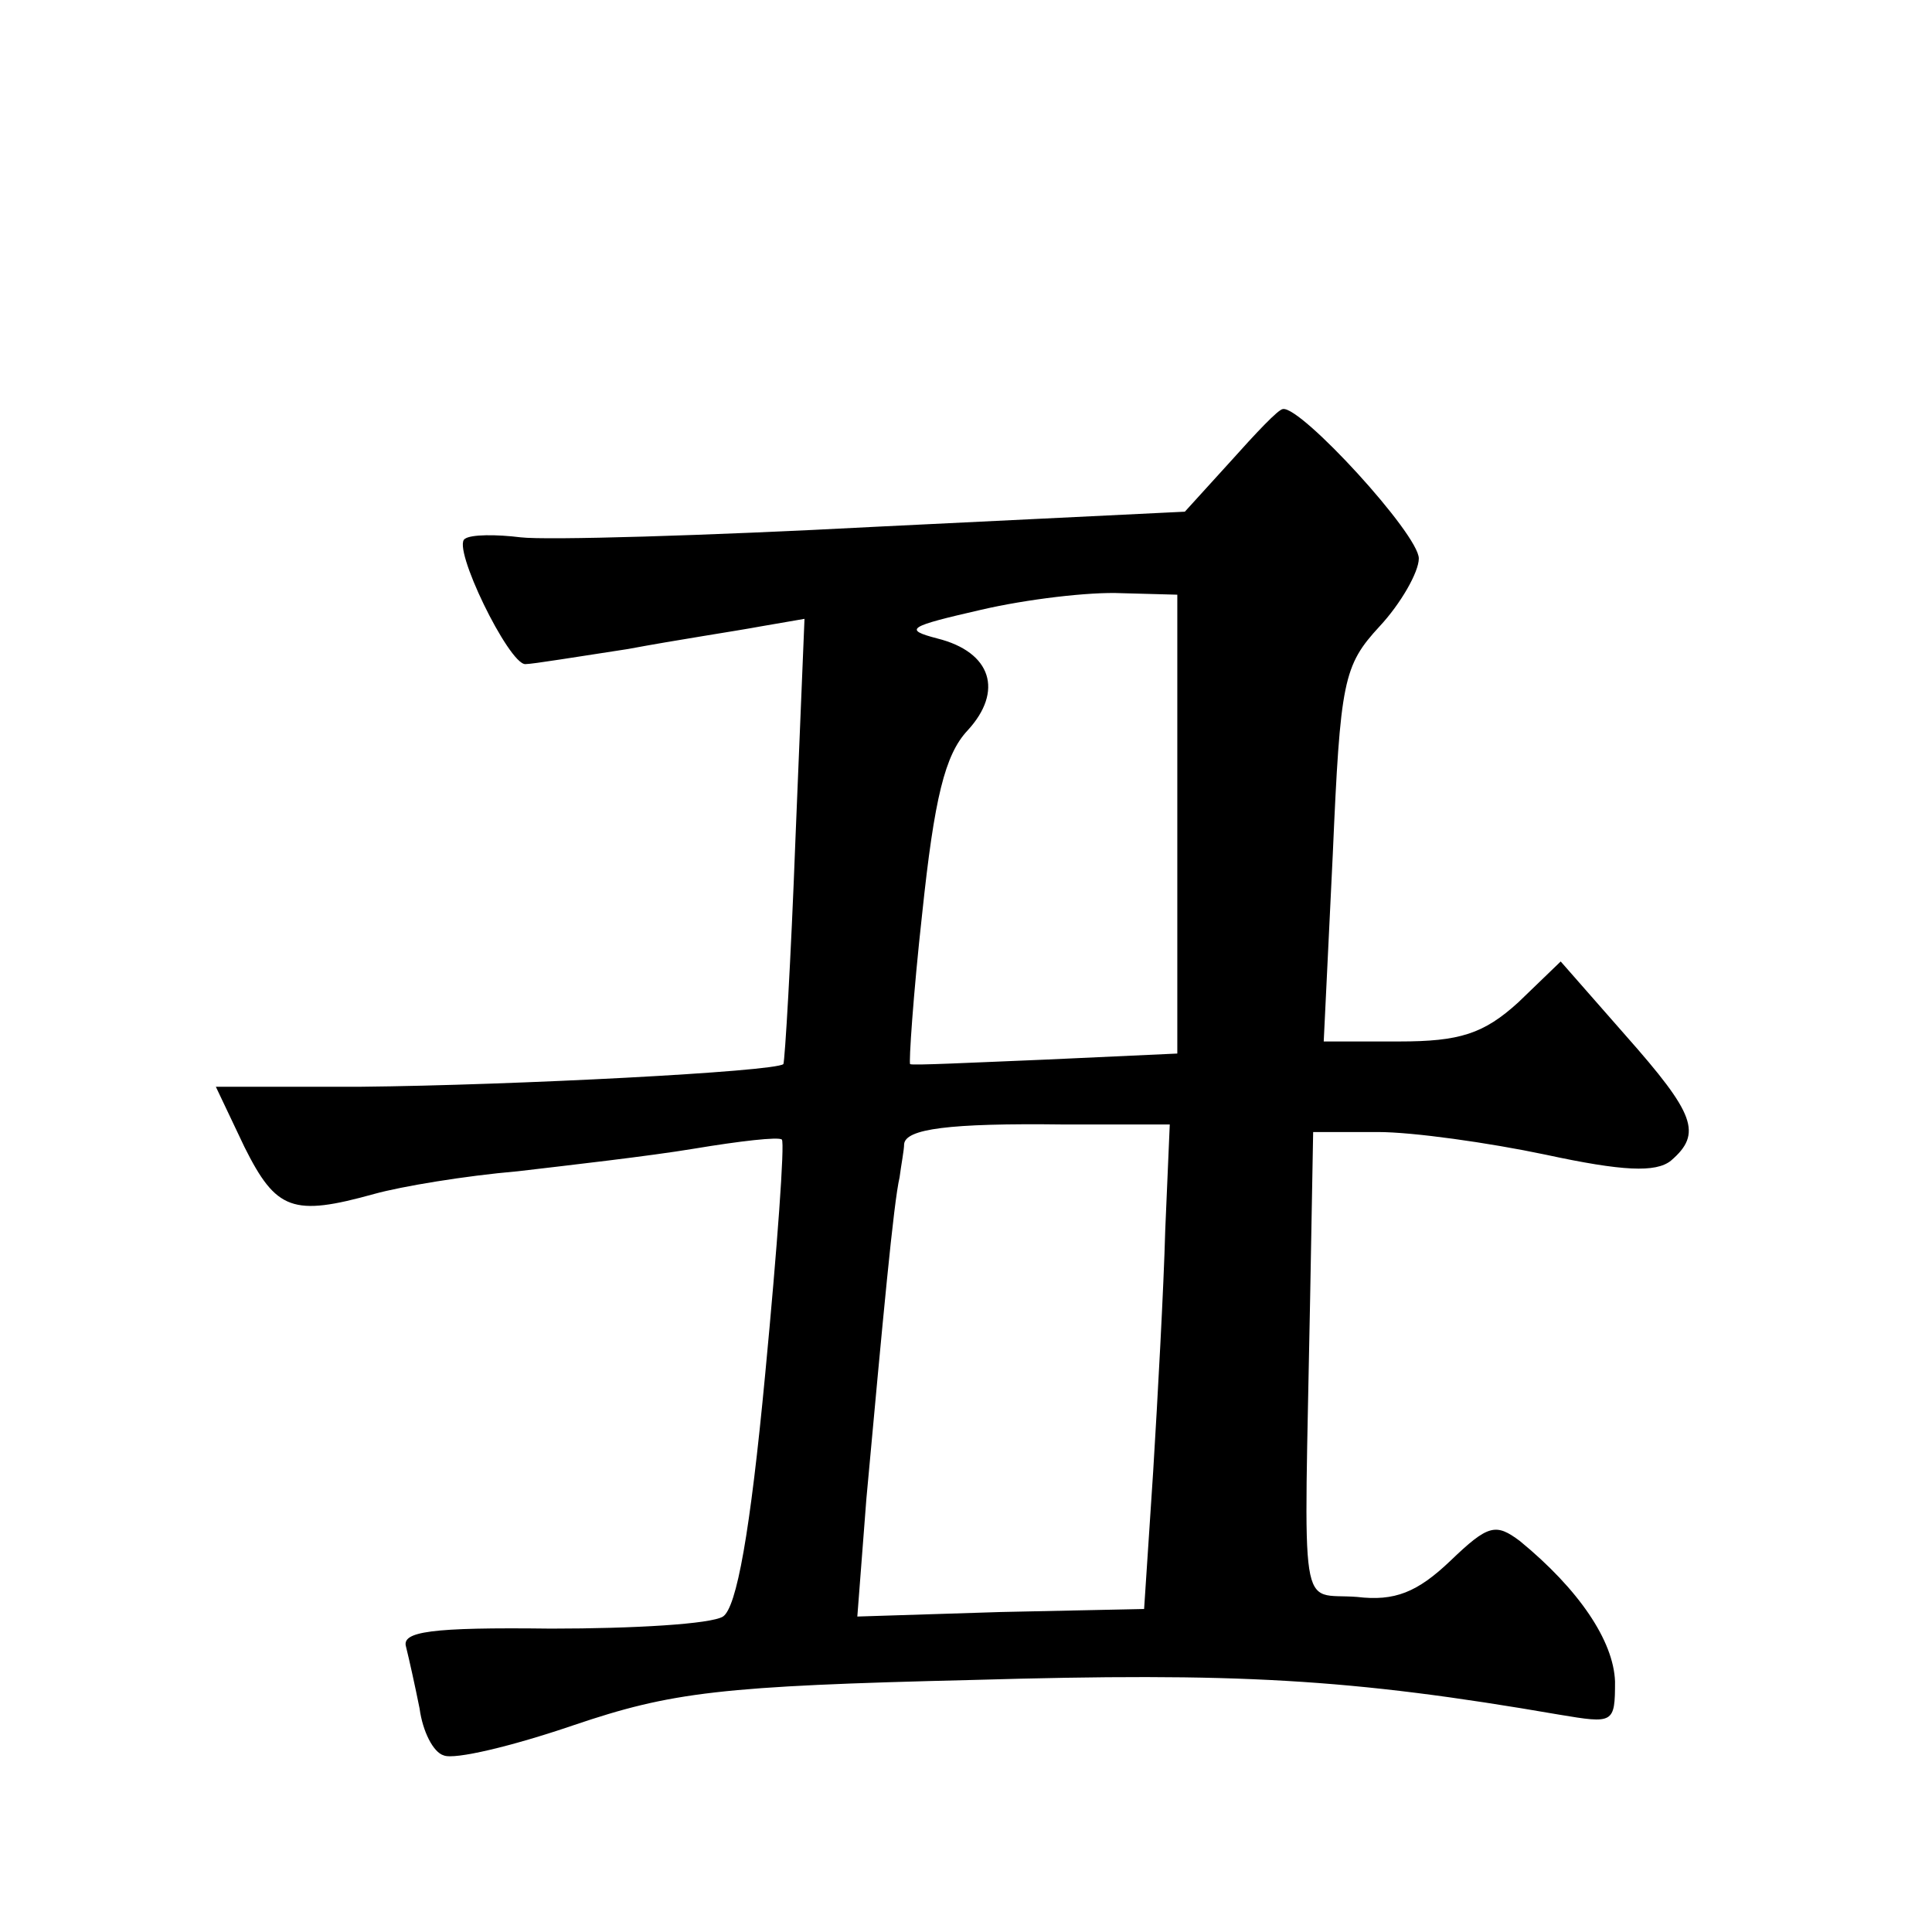 <?xml version="1.0" standalone="no"?>
<!DOCTYPE svg PUBLIC "-//W3C//DTD SVG 20010904//EN"
 "http://www.w3.org/TR/2001/REC-SVG-20010904/DTD/svg10.dtd">
<svg version="1.0" xmlns="http://www.w3.org/2000/svg"
 width="128pt" height="128pt" viewBox="0 0 128 128"
 preserveAspectRatio="xMidYMid meet">
<g transform="translate(0,128) scale(0.1,-0.1)"
fill="#0" stroke="none">
<path d="M815 974 l-30 -33 -205 -10 c-113 -6 -218 -9 -235 -7 -16 2 -33 2 -37
-1 -9 -5 29 -83 40 -83 5 0 35 5 68 10 32 6 72 12 88 15 l29 5 -6 -146 c-3 -80
-7 -147 -8 -149 -6 -5 -178 -14 -280 -15 l-96 0 19 -40 c21 -42 32 -46 86 -31 18
5 60 12 95 15 34 4 87 10 117 15 30 5 56 8 58 6 2 -2 -3 -71 -11 -155 -10 -106
-19 -155 -28 -161 -8 -5 -59 -8 -114 -8 -80 1 -99 -2 -96 -12 2 -8 6 -26 9 -41
2 -15 9 -29 16 -31 7 -3 45 6 86 20 65 22 97 26 265 30 174 5 249 1 388 -23 36
-6 37 -6 37 22 -1 27 -24 61 -63 93 -16 12 -21 11 -46 -13 -22 -21 -37 -27 -62
-24 -39 3 -35 -19 -31 198 l2 110 43 0 c23 0 73 -7 111 -15 51 -11 73 -12 83 -4
21 18 16 31 -30 83 l-43 49 -28 -27 c-23 -21 -39 -26 -79 -26 l-50 0 6 124 c5 115
7 125 31 151 14 15 26 36 26 45 0 16 -78 101 -90 99 -3 0 -18 -16 -35 -35z m-35
-240 l0 -152 -87 -4 c-49 -2 -89 -4 -90 -3 -1 0 2 46 8 100 8 76 15 105 30 121
24 26 16 52 -20 61 -23 6 -19 8 29 19 30 7 72 12 93 11 l37 -1 0 -152z m-8 -269
c-1 -38 -5 -111 -8 -160 l-6 -91 -95 -2 -95 -3 6 78 c11 120 18 196 22 213 1 8
3 18 3 22 1 10 29 14 106 13 l70 0 -3 -70z"/>
</g>
</svg>
